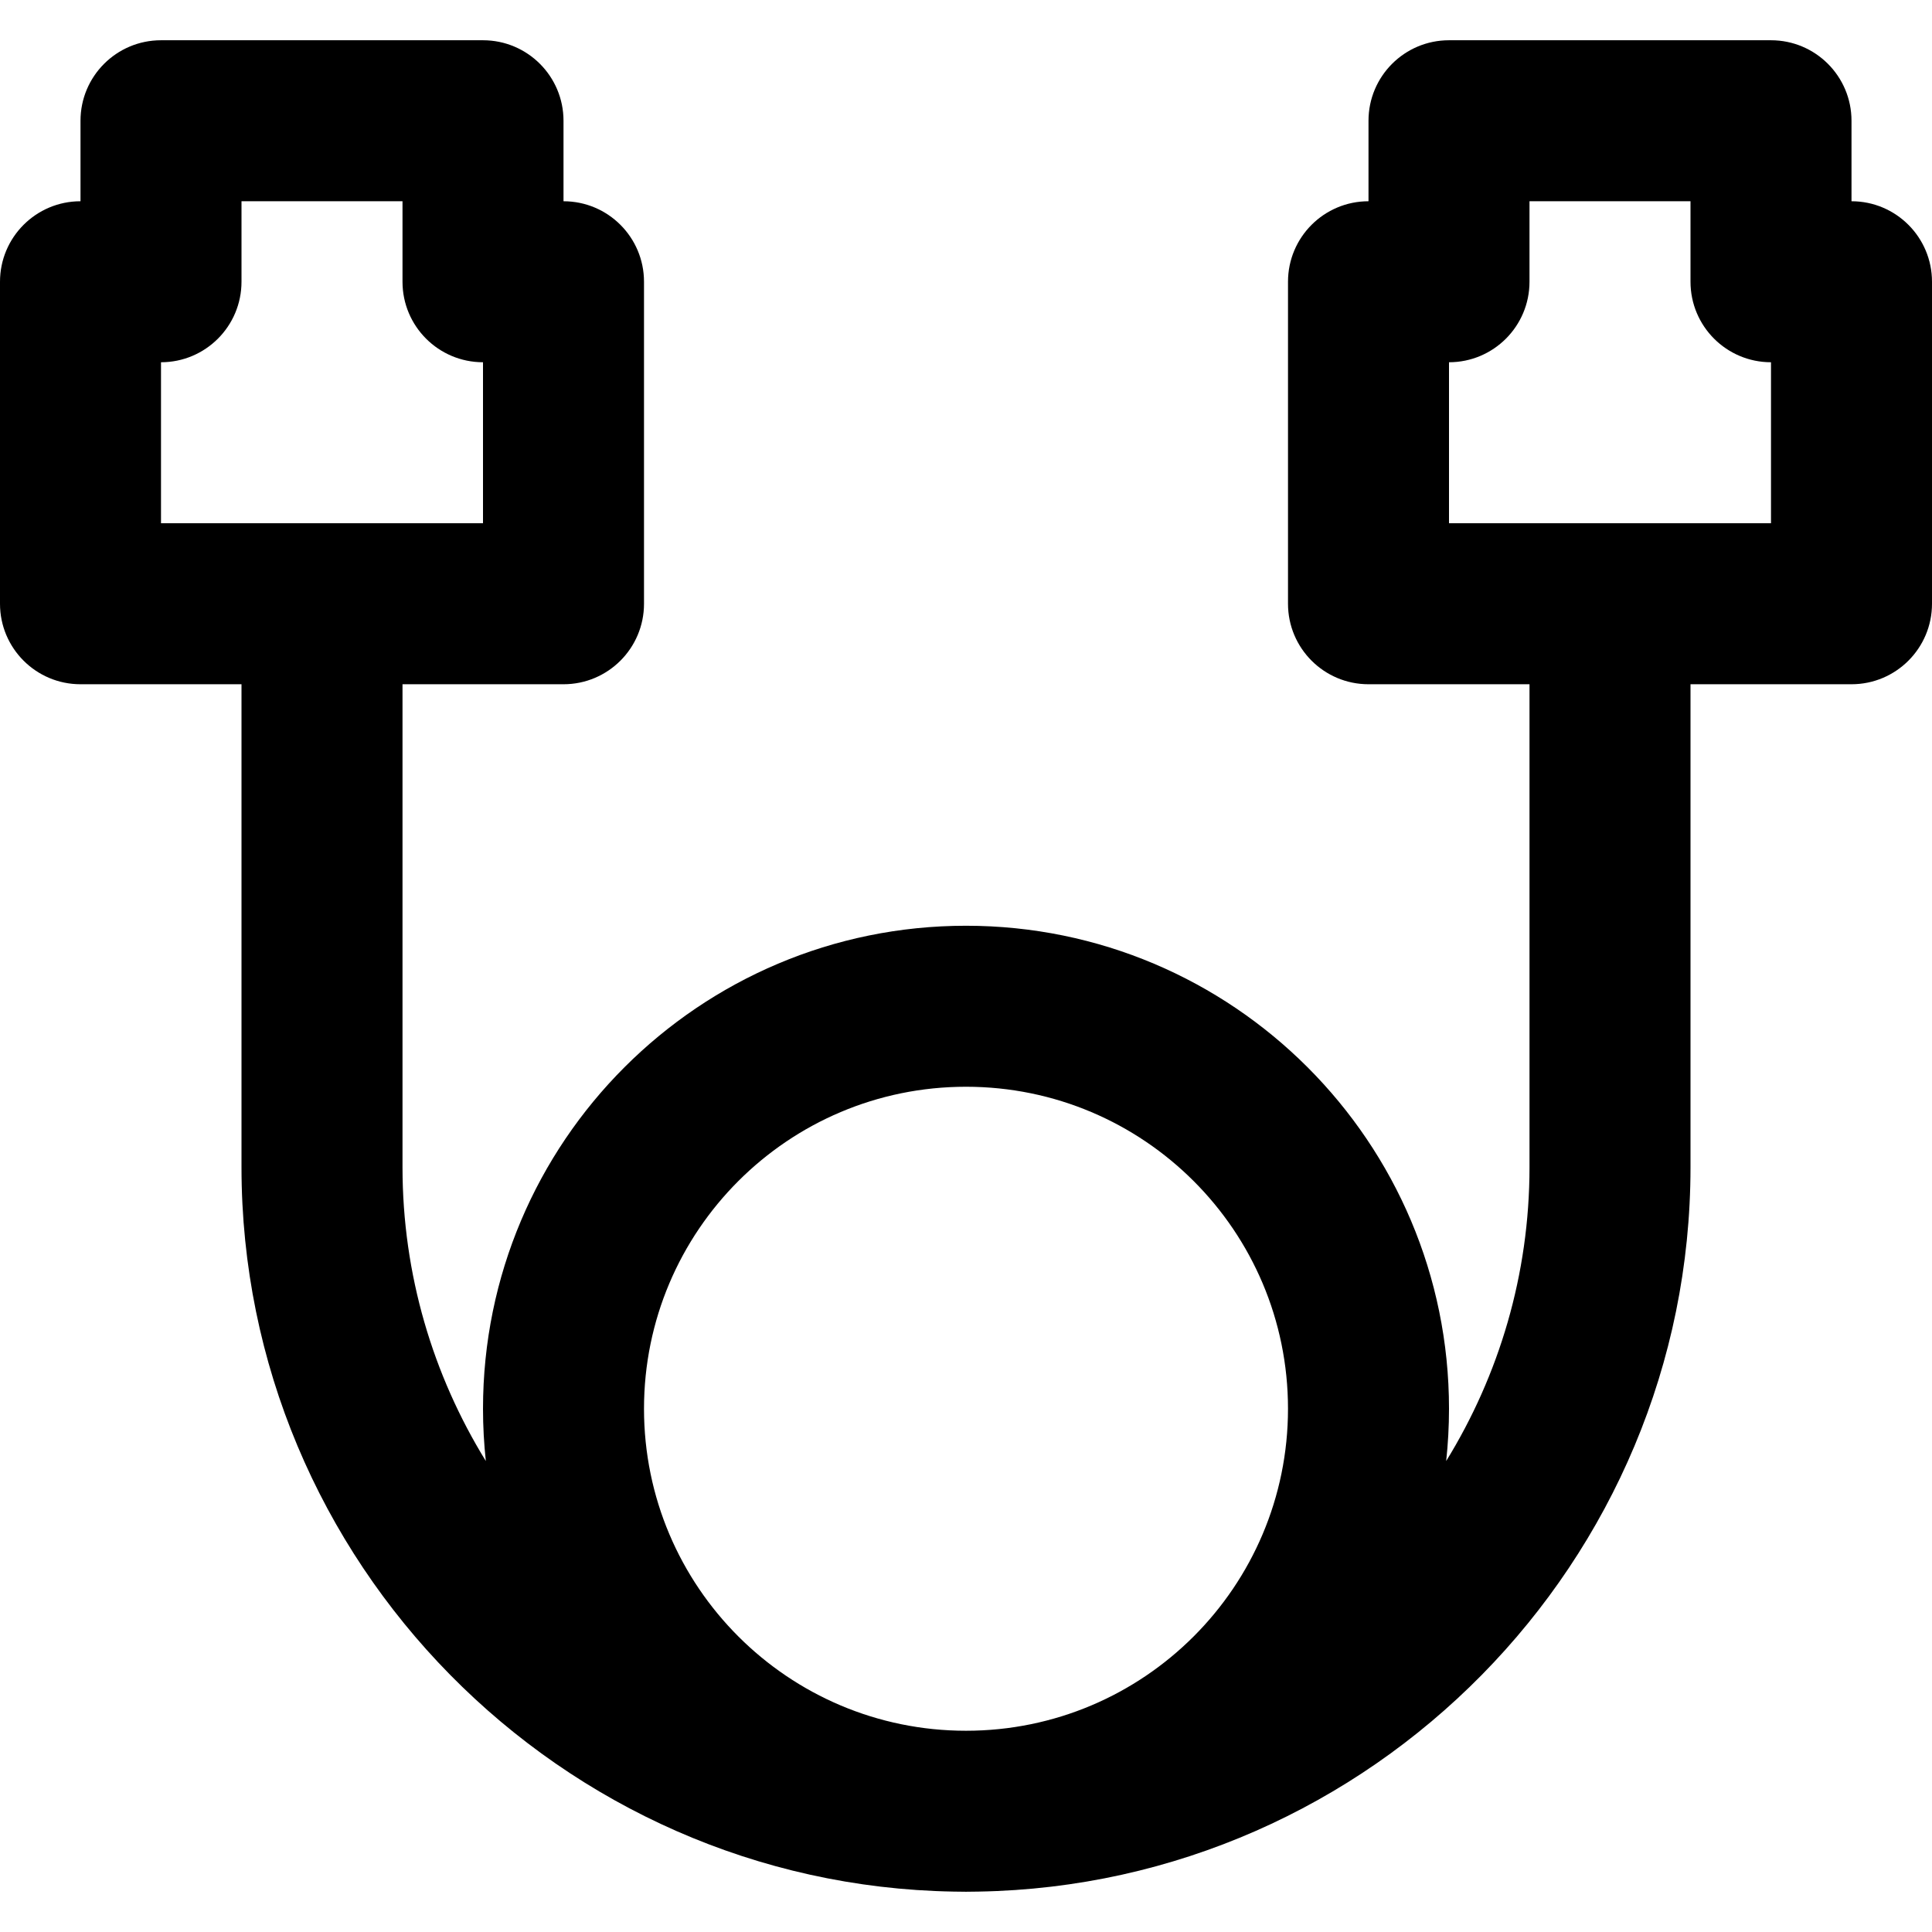 <?xml version="1.0" encoding="iso-8859-1"?>
<!-- Uploaded to: SVG Repo, www.svgrepo.com, Generator: SVG Repo Mixer Tools -->
<svg fill="#000000" height="800px" width="800px" version="1.1" id="Layer_1" xmlns="http://www.w3.org/2000/svg" xmlns:xlink="http://www.w3.org/1999/xlink" 
	 viewBox="0 0 512 512" xml:space="preserve">
<g>
	<g>
		<path d="M490.667,53.333V32c0-11.782-9.551-21.333-21.333-21.333H384c-11.782,0-21.333,9.551-21.333,21.333v21.333
			c-11.782,0-21.333,9.551-21.333,21.333V160c0,11.782,9.551,21.333,21.333,21.333h42.667v128c0,28.466-8.093,55.144-22.082,77.856
			c0.49-4.552,0.749-9.174,0.749-13.856c0-70.683-57.317-128-128-128s-128,57.317-128,128c0,4.682,0.259,9.304,0.749,13.856
			c-13.989-22.712-22.082-49.39-22.082-77.856v-128h42.667c11.782,0,21.333-9.551,21.333-21.333V74.667
			c0-11.782-9.551-21.333-21.333-21.333V32c0-11.782-9.551-21.333-21.333-21.333H42.667c-11.782,0-21.333,9.551-21.333,21.333
			v21.333C9.551,53.333,0,62.885,0,74.667V160c0,11.782,9.551,21.333,21.333,21.333H64v128c0,104.54,84.552,190.172,188.684,191.958
			c1.102,0.028,2.208,0.042,3.316,0.042s2.214-0.014,3.316-0.042C363.448,499.505,448,413.873,448,309.333v-128h42.667
			c11.782,0,21.333-9.551,21.333-21.333V74.667C512,62.885,502.449,53.333,490.667,53.333z M42.667,96
			C54.449,96,64,86.449,64,74.667V53.333h42.667v21.333C106.667,86.449,116.218,96,128,96v42.667H42.667V96z M256,288
			c47.119,0,85.333,38.214,85.333,85.333S303.119,458.667,256,458.667s-85.333-38.214-85.333-85.333S208.881,288,256,288z
			 M469.333,138.667H384V96c11.782,0,21.333-9.551,21.333-21.333V53.333H448v21.333C448,86.449,457.551,96,469.333,96V138.667z"/>
	</g>
</g>
</svg>